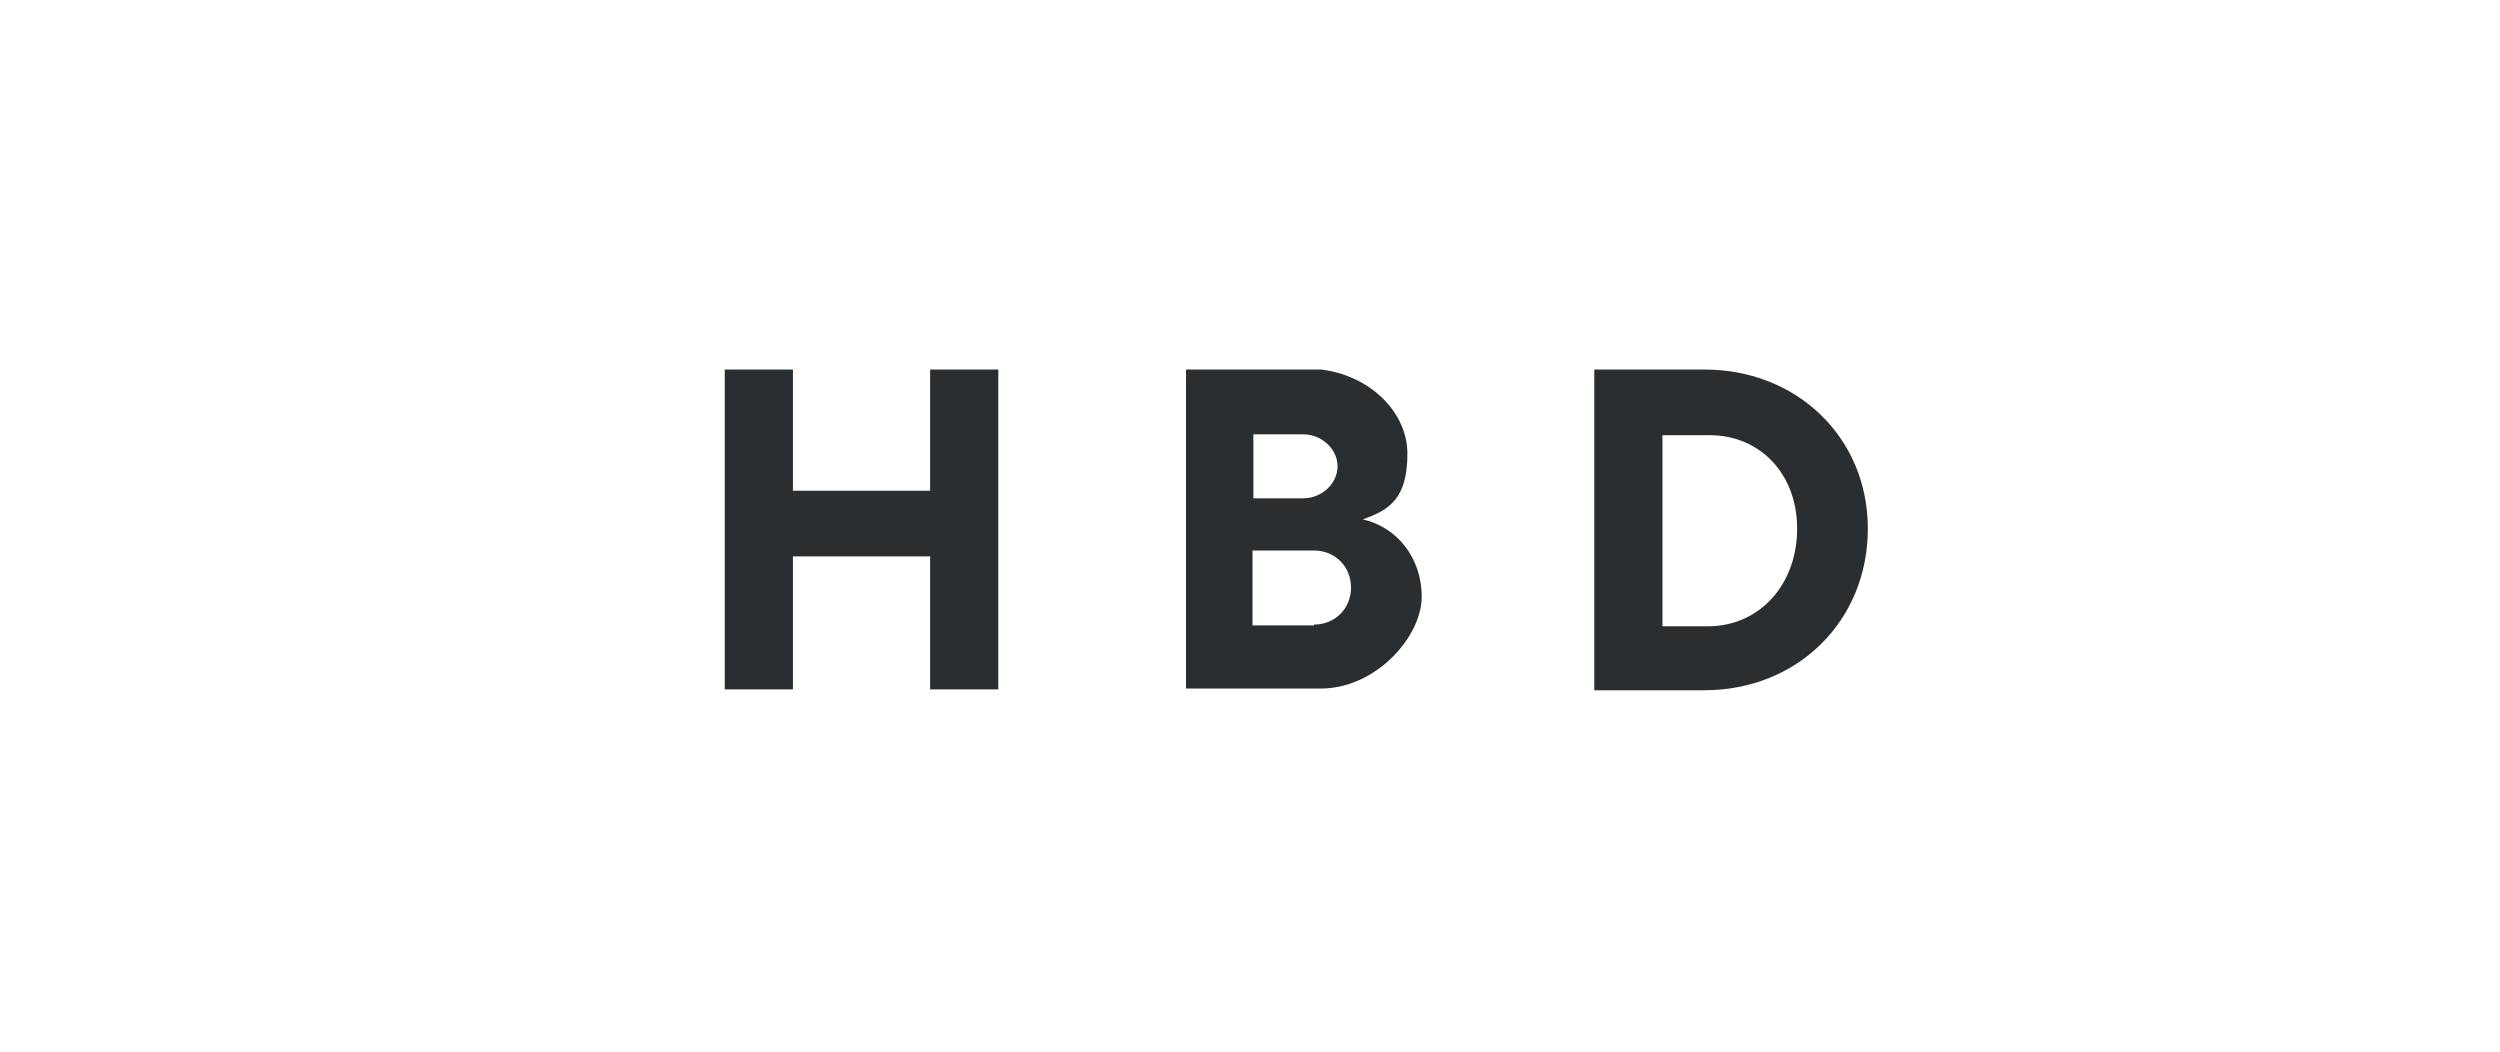 <?xml version="1.0" encoding="UTF-8"?>
<svg xmlns="http://www.w3.org/2000/svg" xmlns:xlink="http://www.w3.org/1999/xlink" id="Layer_2" data-name="Layer 2" viewBox="0 0 297 125">
  <defs>
    <clipPath id="clippath">
      <rect x="86.1" y="43.9" width="135.8" height="38.1" style="fill: none;"></rect>
    </clipPath>
  </defs>
  <g style="clip-path: url(#clippath); fill: none;">
    <path d="m213.5,62.8c0-6.5-4.4-11.1-10.4-11.1h-5.6v22.7h5.6c6-.1,10.4-5,10.4-11.6m8.4,0c0,11-8.4,19.2-19.4,19.2h-13.1v-38.1h13.1c11,0,19.4,8.1,19.4,18.9m-65.8,11.4c2.5,0,4.4-1.9,4.4-4.4s-1.9-4.4-4.4-4.4h-7.3v8.9h7.3Zm-1.3-15c2.3,0,4.1-1.8,4.1-3.8s-1.8-3.8-4.1-3.8h-5.9v7.6h5.9Zm-13.9-15.4h14.4c6.6,0,11.9,4.7,11.9,10.1s-2.2,6.7-5.3,7.8c4,.9,7,4.5,7,9.2s-5.4,10.9-12,10.9h-16v-38Zm-22.3,0v38.1h-8.1v-15.8h-16.3v15.8h-8.1v-38.1h8.1v14.5h16.3v-14.5h8.1Z" style="fill: #2b2e30;"></path>
  </g>
</svg>
